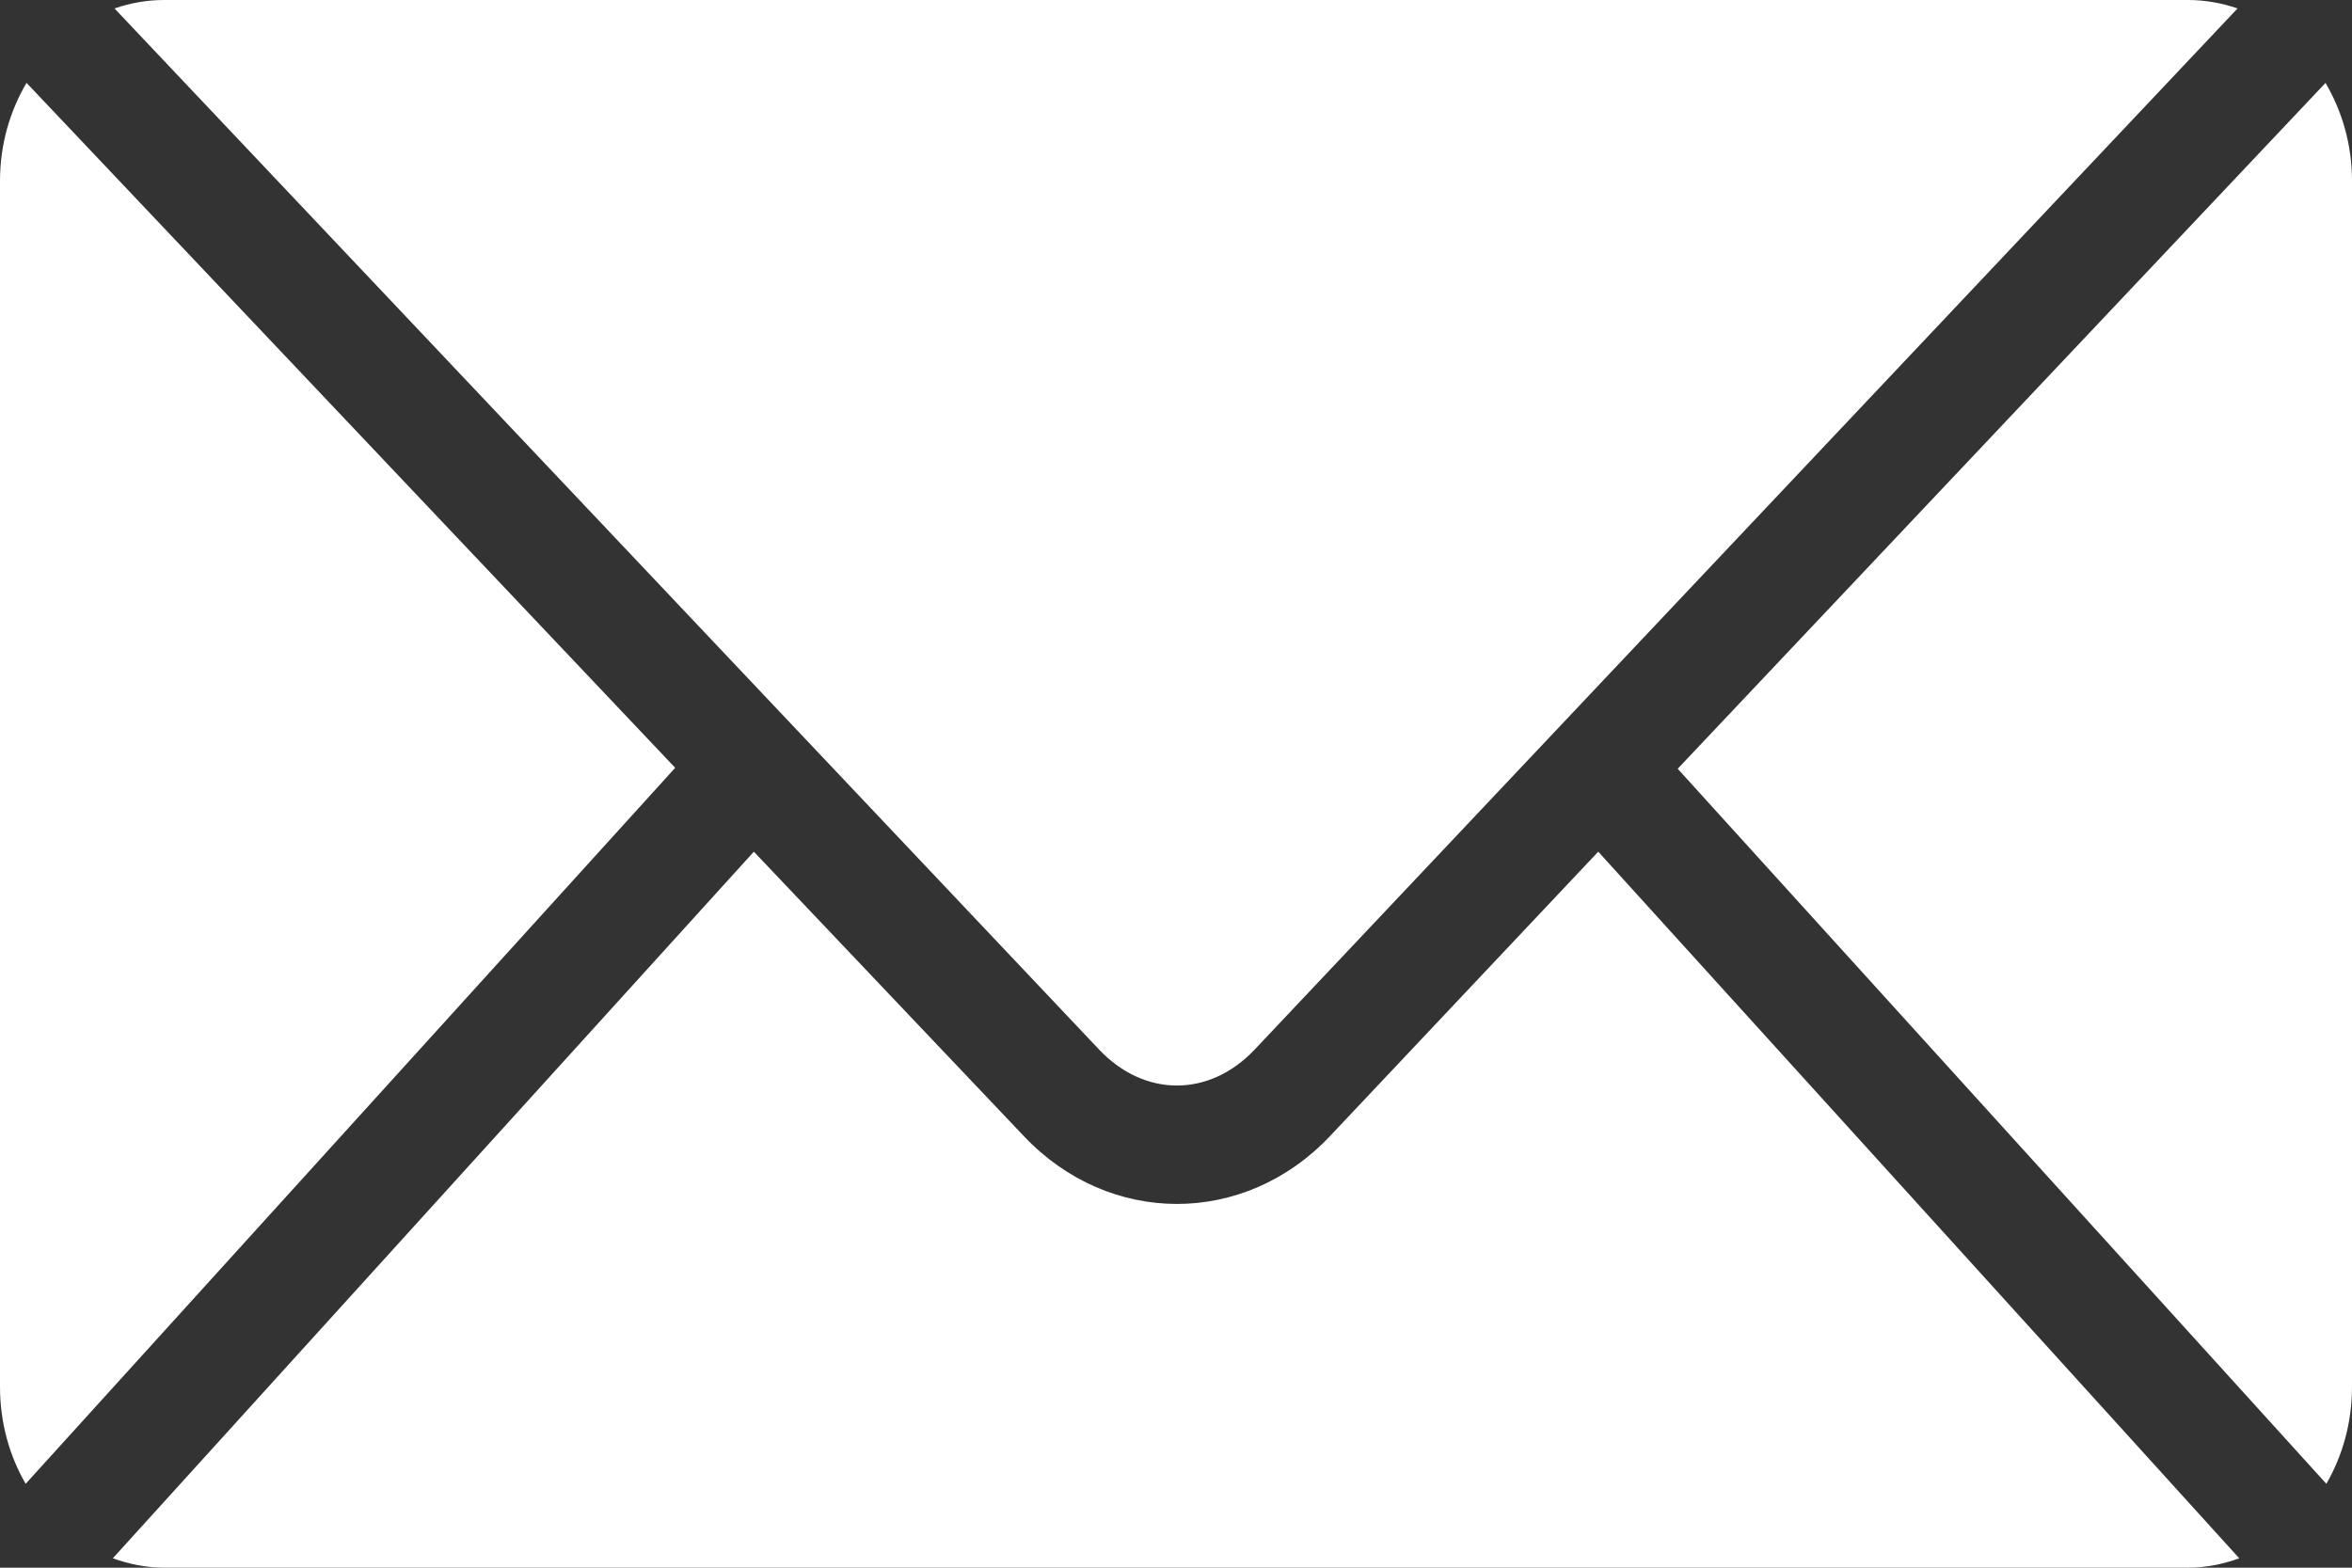 <?xml version="1.0" encoding="UTF-8"?> <svg xmlns="http://www.w3.org/2000/svg" width="72" height="48" viewBox="0 0 72 48" fill="none"><rect x="0" y="0" width="72" height="48" fill="#333333" stroke="none"/> <path d="M5.024 0C4.493 0 3.985 0.093 3.506 0.259L33.646 32.136C35.037 33.604 37.019 33.604 38.408 32.136L68.496 0.259C68.016 0.093 67.509 0 66.978 0H5.024ZM0.811 2.538C0.303 3.404 0 4.426 0 5.538V42.461C0 43.559 0.289 44.574 0.785 45.432L20.669 23.509L0.812 2.537L0.811 2.538ZM71.19 2.538L51.358 23.538L71.215 45.432C71.711 44.573 72 43.558 72 42.461V5.538C72 4.426 71.697 3.404 71.189 2.538L71.19 2.538ZM23.077 26.077L3.454 47.712C3.95 47.891 4.473 48 5.024 48H66.978C67.529 48 68.053 47.891 68.548 47.712L48.926 26.077L40.711 34.789C38.094 37.556 33.961 37.552 31.345 34.789L23.077 26.077Z" fill="white"></path> </svg> 